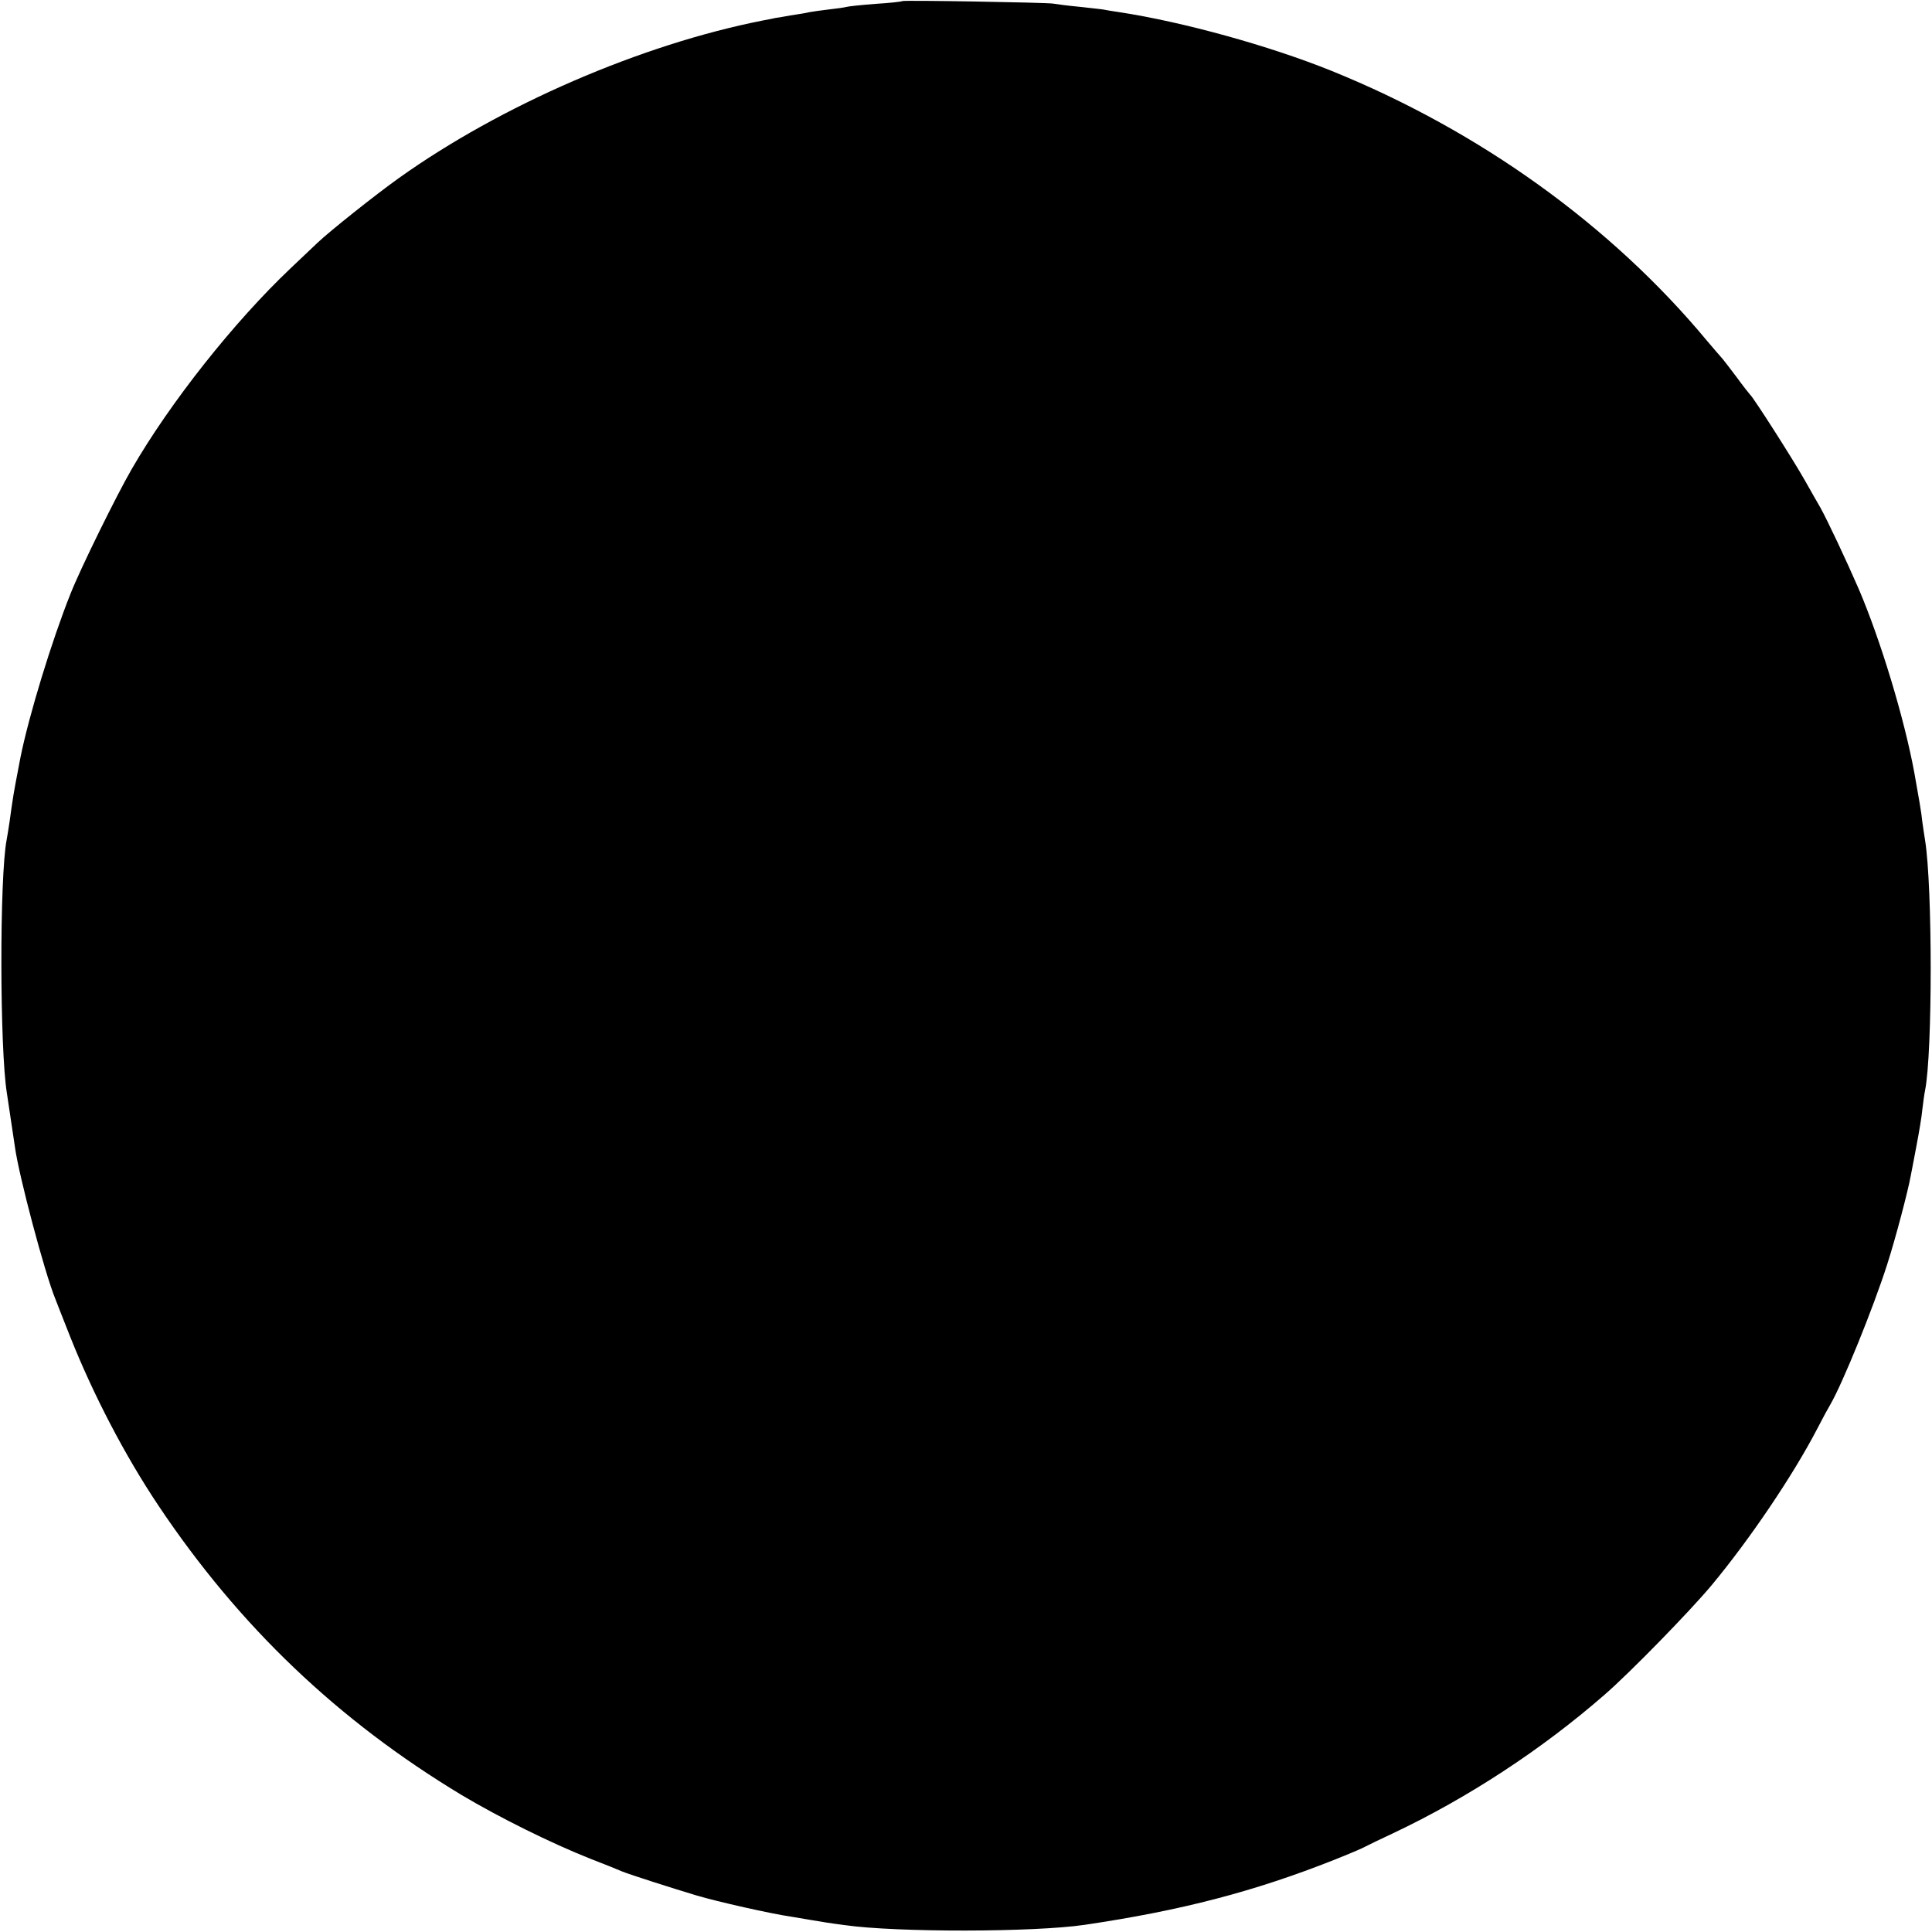 <?xml version="1.0" standalone="no"?>
<!DOCTYPE svg PUBLIC "-//W3C//DTD SVG 20010904//EN"
 "http://www.w3.org/TR/2001/REC-SVG-20010904/DTD/svg10.dtd">
<svg version="1.0" xmlns="http://www.w3.org/2000/svg"
 width="700pt" height="700pt" viewBox="0 0 700 700"
 preserveAspectRatio="xMidYMid meet">
<g transform="translate(0,700) scale(0.1,-0.1)"
fill="#000000" stroke="none">
<path d="M3269 6996 c-2 -2 -46 -7 -97 -10 -51 -4 -99 -9 -105 -11 -7 -2 -34
-6 -62 -9 -27 -3 -60 -8 -72 -10 -11 -3 -43 -8 -70 -12 -26 -5 -50 -9 -53 -9
-3 -1 -23 -5 -45 -9 -442 -87 -950 -307 -1321 -572 -84 -60 -250 -192 -294
-234 -15 -14 -58 -55 -96 -91 -206 -195 -438 -488 -577 -729 -55 -95 -185
-359 -221 -450 -68 -170 -151 -441 -182 -595 -10 -50 -27 -142 -29 -160 -2
-11 -6 -42 -10 -70 -4 -27 -9 -58 -11 -68 -26 -137 -25 -758 1 -918 6 -41 26
-173 29 -194 14 -104 108 -457 146 -550 4 -11 29 -74 55 -140 83 -208 196
-426 319 -610 293 -438 651 -779 1099 -1049 136 -81 323 -174 467 -231 52 -20
104 -41 115 -46 27 -11 183 -61 270 -87 74 -22 268 -66 345 -77 25 -4 54 -9
65 -11 21 -4 85 -14 125 -19 189 -27 688 -26 870 1 352 52 615 121 903 235 53
21 105 43 115 49 9 5 55 27 102 49 268 127 536 302 764 501 89 77 308 301 388
397 138 166 294 397 381 564 21 41 43 81 48 89 44 75 156 350 207 510 29 90
75 264 85 320 3 14 12 63 21 110 9 47 19 106 21 130 3 25 7 56 10 70 27 135
27 737 0 905 -3 17 -7 47 -10 67 -3 33 -14 94 -29 178 -36 196 -122 480 -201
665 -46 106 -115 252 -139 295 -8 14 -34 59 -57 100 -41 73 -186 300 -198 310
-3 3 -26 32 -50 65 -25 33 -47 62 -50 65 -3 3 -28 32 -56 65 -347 418 -824
761 -1360 978 -225 91 -540 178 -770 213 -27 4 -52 8 -55 9 -3 1 -41 5 -85 10
-44 4 -89 10 -100 12 -26 4 -542 13 -546 9z"/>
</g>
</svg>
